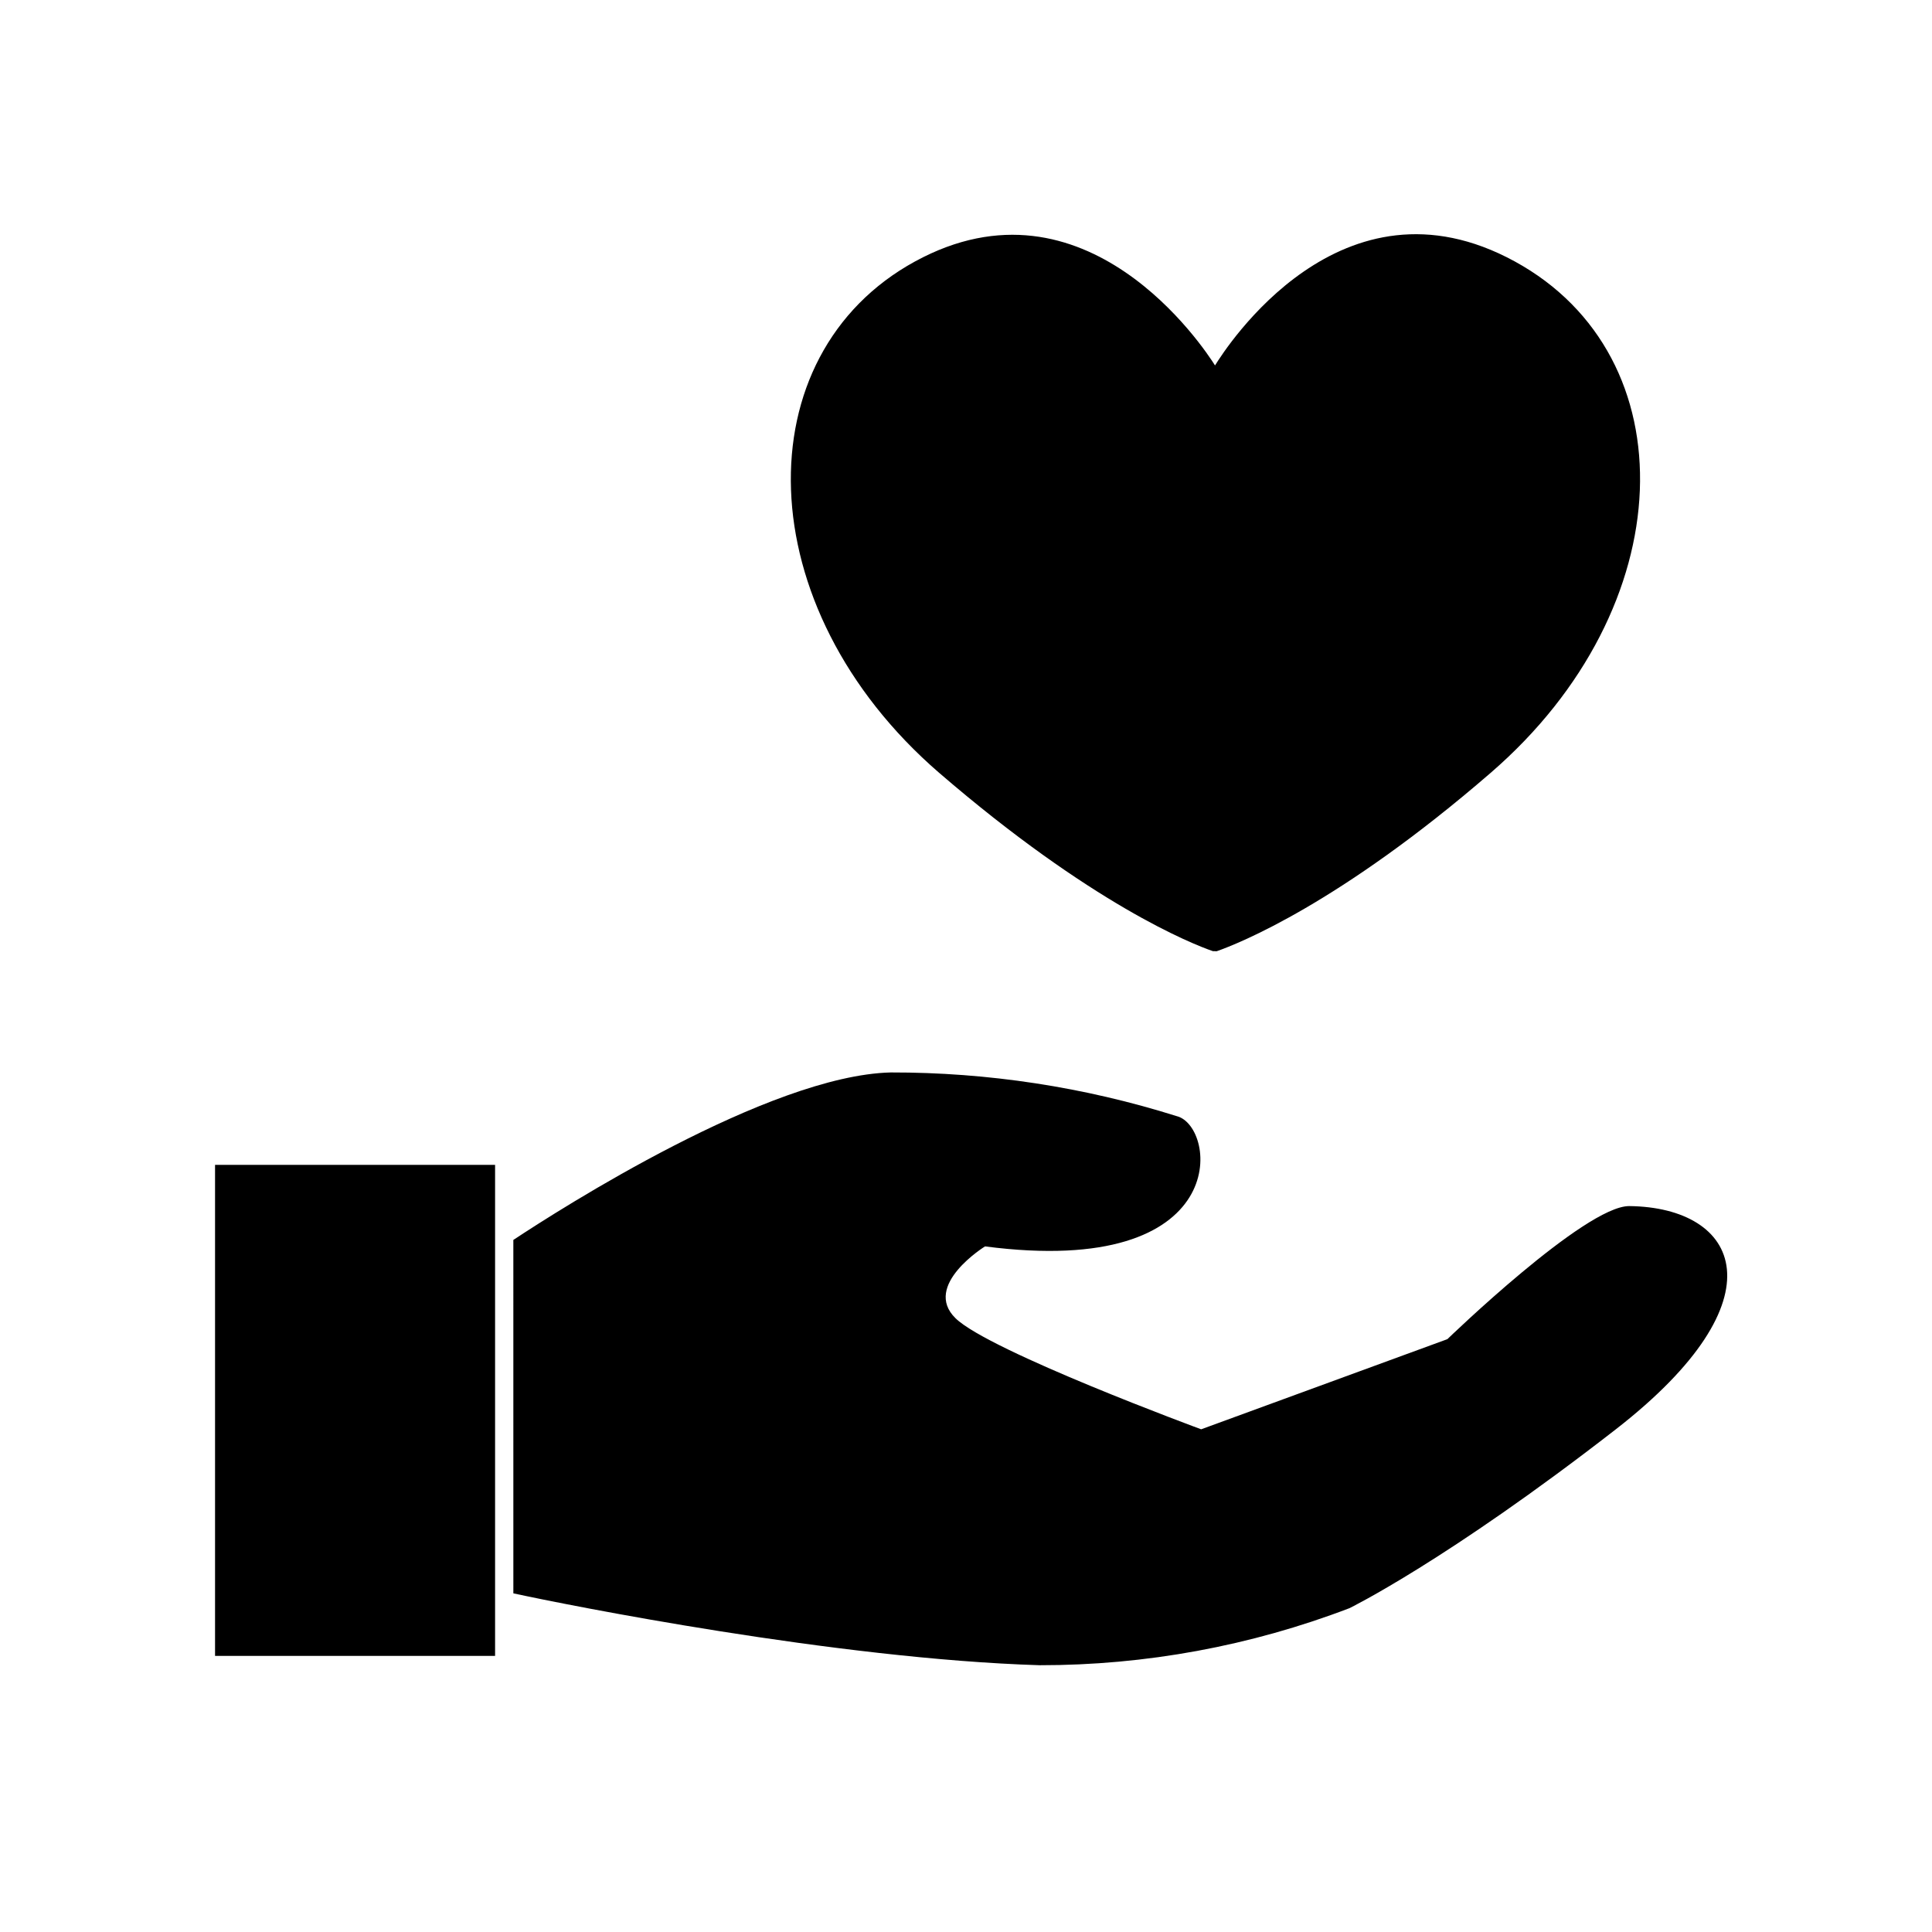 <?xml version="1.0" encoding="UTF-8"?>
<!-- Uploaded to: ICON Repo, www.iconrepo.com, Generator: ICON Repo Mixer Tools -->
<svg fill="#000000" width="800px" height="800px" version="1.1" viewBox="144 144 512 512" xmlns="http://www.w3.org/2000/svg">
 <g>
  <path d="m419.5 585.3c28.066 0.031 55.902-5.094 82.121-15.117 0 0 25.797-12.594 70.535-47.359 44.738-34.762 32.695-58.895 3.578-59.199-11.738 0-48.164 35.266-48.164 35.266l-65.246 23.887s-56.176-20.707-65.094-29.422c-8.918-8.719 7.809-19.047 7.809-19.047 66 8.613 61.516-31.789 50.836-34.512v0.004c-24.531-7.731-50.105-11.637-75.824-11.59-32.344 0.805-87.664 36.223-100.01 44.387l0.004 93.656c14.156 3.074 85.598 17.383 139.45 19.047z"/>
  <path d="m200.99 452.7h74.211v130.13h-74.211z"/>
  <path d="m392.89 348.81c40.305 34.762 66.957 45.344 72.547 47.258h0.555c0.168 0.043 0.34 0.043 0.504 0 5.594-1.965 32.395-12.496 72.547-47.258 50.883-43.984 52.395-110.38 6.398-135.52-45.996-25.141-76.676 23.07-79.449 27.555-2.82-4.484-34.207-52.297-79.5-27.559-45.293 24.738-44.484 91.543 6.398 135.53z"/>
 </g>
</svg>